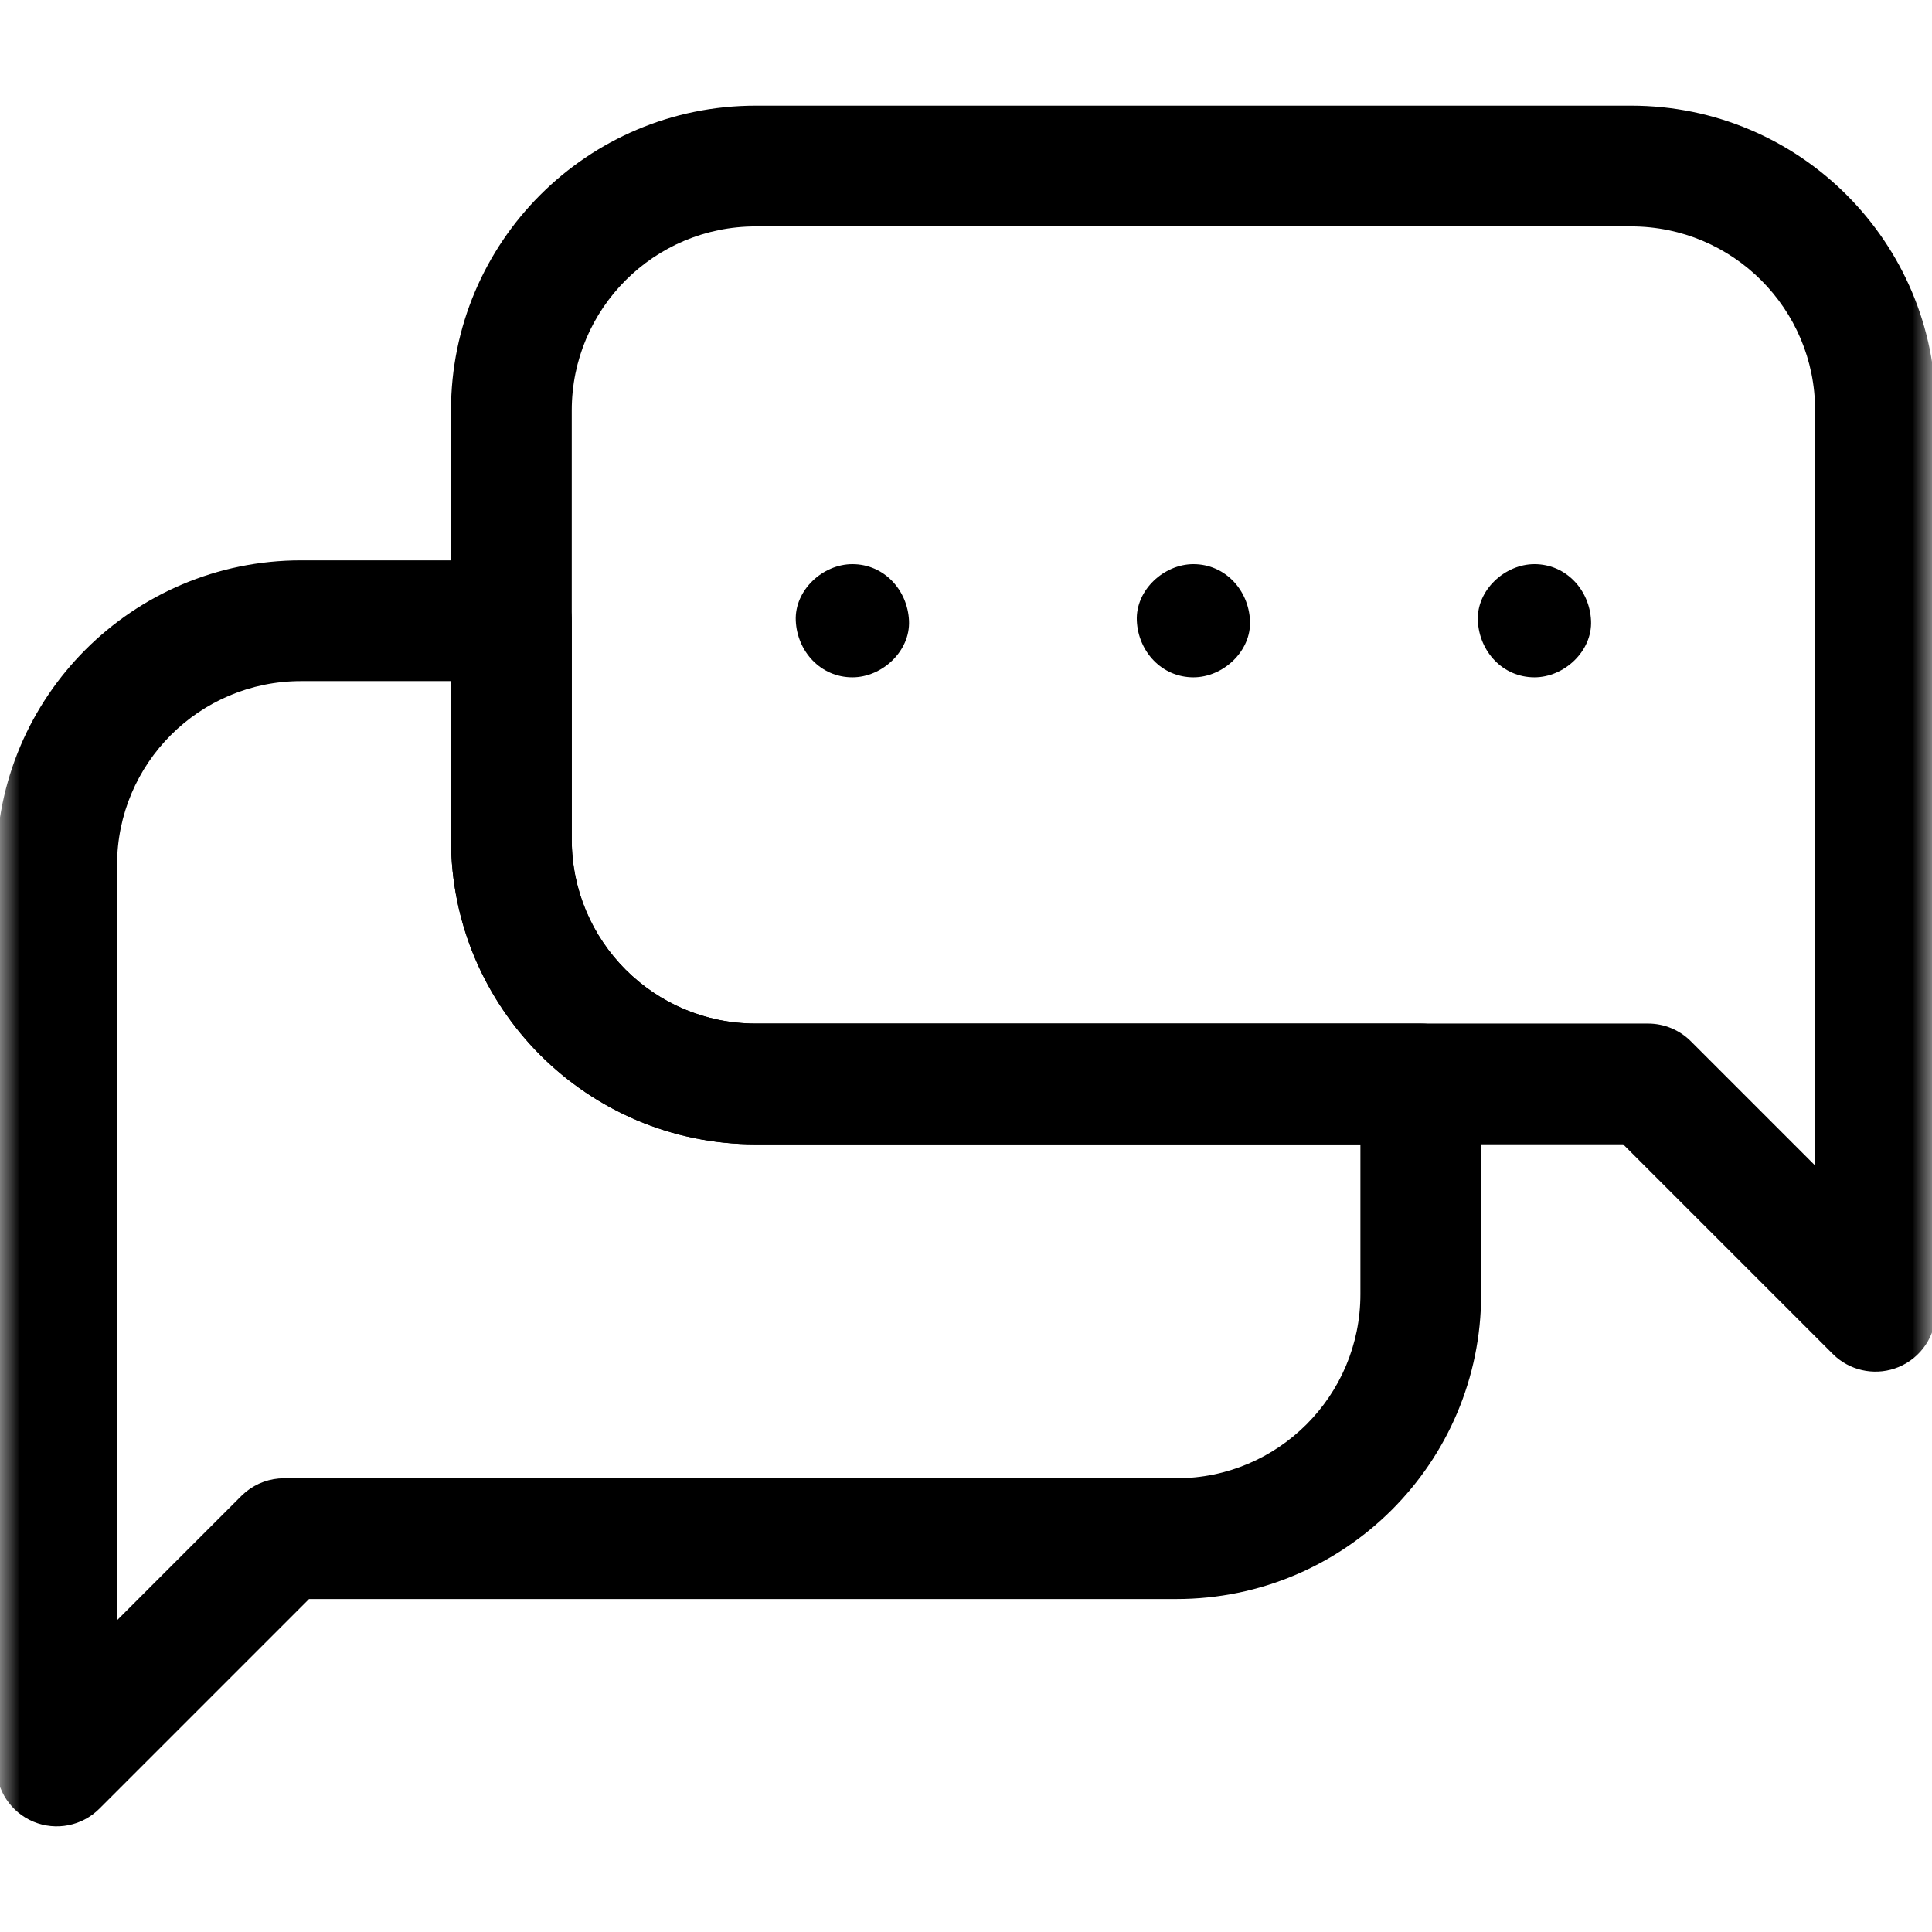 <svg width="48" height="48" viewBox="0 0 48 48" fill="none" xmlns="http://www.w3.org/2000/svg">
<g clip-path="url(#clip0_13159_33003)">
<mask id="mask0_13159_33003" style="mask-type:luminance" maskUnits="userSpaceOnUse" x="0" y="0" width="49" height="48">
<path d="M0.002 3.8147e-06H48.002V48H0.002V3.8147e-06Z" fill="white" style="fill:white;fill-opacity:1;"/>
</mask>
<g mask="url(#mask0_13159_33003)">
<path d="M33.799 32.156C33.799 34.68 31.753 36.727 29.229 36.727H7.057C6.709 36.727 6.373 36.848 6.106 37.066L5.996 37.166L2.908 40.254V21.492C2.908 18.968 4.954 16.922 7.479 16.922H11.205V20.859C11.205 25.04 14.595 28.43 18.775 28.43H33.799V32.156ZM36.799 26.93C36.799 26.101 36.127 25.43 35.299 25.43H18.775C16.251 25.43 14.205 23.384 14.205 20.859V15.422C14.205 14.594 13.534 13.922 12.705 13.922H7.479C3.298 13.922 -0.092 17.311 -0.092 21.492V43.875C-0.092 44.482 0.274 45.029 0.834 45.261C1.395 45.493 2.04 45.365 2.469 44.936L7.678 39.727H29.229C33.409 39.727 36.799 36.337 36.799 32.156V26.93Z" fill="#64C894" style="fill:#64C894;fill:color(display-p3 0.392 0.783 0.579);fill-opacity:1;"/>
<path d="M11.205 10.195V20.859C11.205 25.04 14.595 28.43 18.775 28.43H40.326L45.535 33.639L45.618 33.716C46.045 34.082 46.645 34.181 47.17 33.964C47.73 33.732 48.096 33.185 48.096 32.578V10.195C48.096 6.014 44.706 2.625 40.525 2.625H18.775C14.595 2.625 11.205 6.014 11.205 10.195ZM14.205 10.195C14.205 7.671 16.251 5.625 18.775 5.625H40.525C43.05 5.625 45.096 7.671 45.096 10.195V28.957L42.008 25.869C41.727 25.588 41.345 25.43 40.947 25.43H18.775C16.251 25.43 14.205 23.384 14.205 20.859V10.195Z" fill="#64C894" style="fill:#64C894;fill:color(display-p3 0.392 0.783 0.579);fill-opacity:1;"/>
<path d="M21.177 16.828C21.913 16.828 22.618 16.181 22.584 15.422C22.55 14.66 21.966 14.016 21.177 14.016C20.442 14.016 19.737 14.662 19.771 15.422C19.805 16.184 20.389 16.828 21.177 16.828Z" fill="#64C894" style="fill:#64C894;fill:color(display-p3 0.392 0.783 0.579);fill-opacity:1;"/>
<path d="M29.65 16.828C30.386 16.828 31.09 16.181 31.056 15.422C31.022 14.66 30.439 14.016 29.65 14.016C28.915 14.016 28.21 14.662 28.244 15.422C28.278 16.184 28.862 16.828 29.65 16.828Z" fill="#64C894" style="fill:#64C894;fill:color(display-p3 0.392 0.783 0.579);fill-opacity:1;"/>
<path d="M38.123 16.828C38.858 16.828 39.563 16.181 39.529 15.422C39.495 14.66 38.911 14.016 38.123 14.016C37.387 14.016 36.682 14.662 36.717 15.422C36.751 16.184 37.334 16.828 38.123 16.828Z" fill="#64C894" style="fill:#64C894;fill:color(display-p3 0.392 0.783 0.579);fill-opacity:1;"/>
</g>
</g>
<defs>
<clipPath id="clip0_13159_33003">
<rect width="48" height="48" fill="white" style="fill:white;fill-opacity:1;"/>
</clipPath>
</defs>
</svg>
